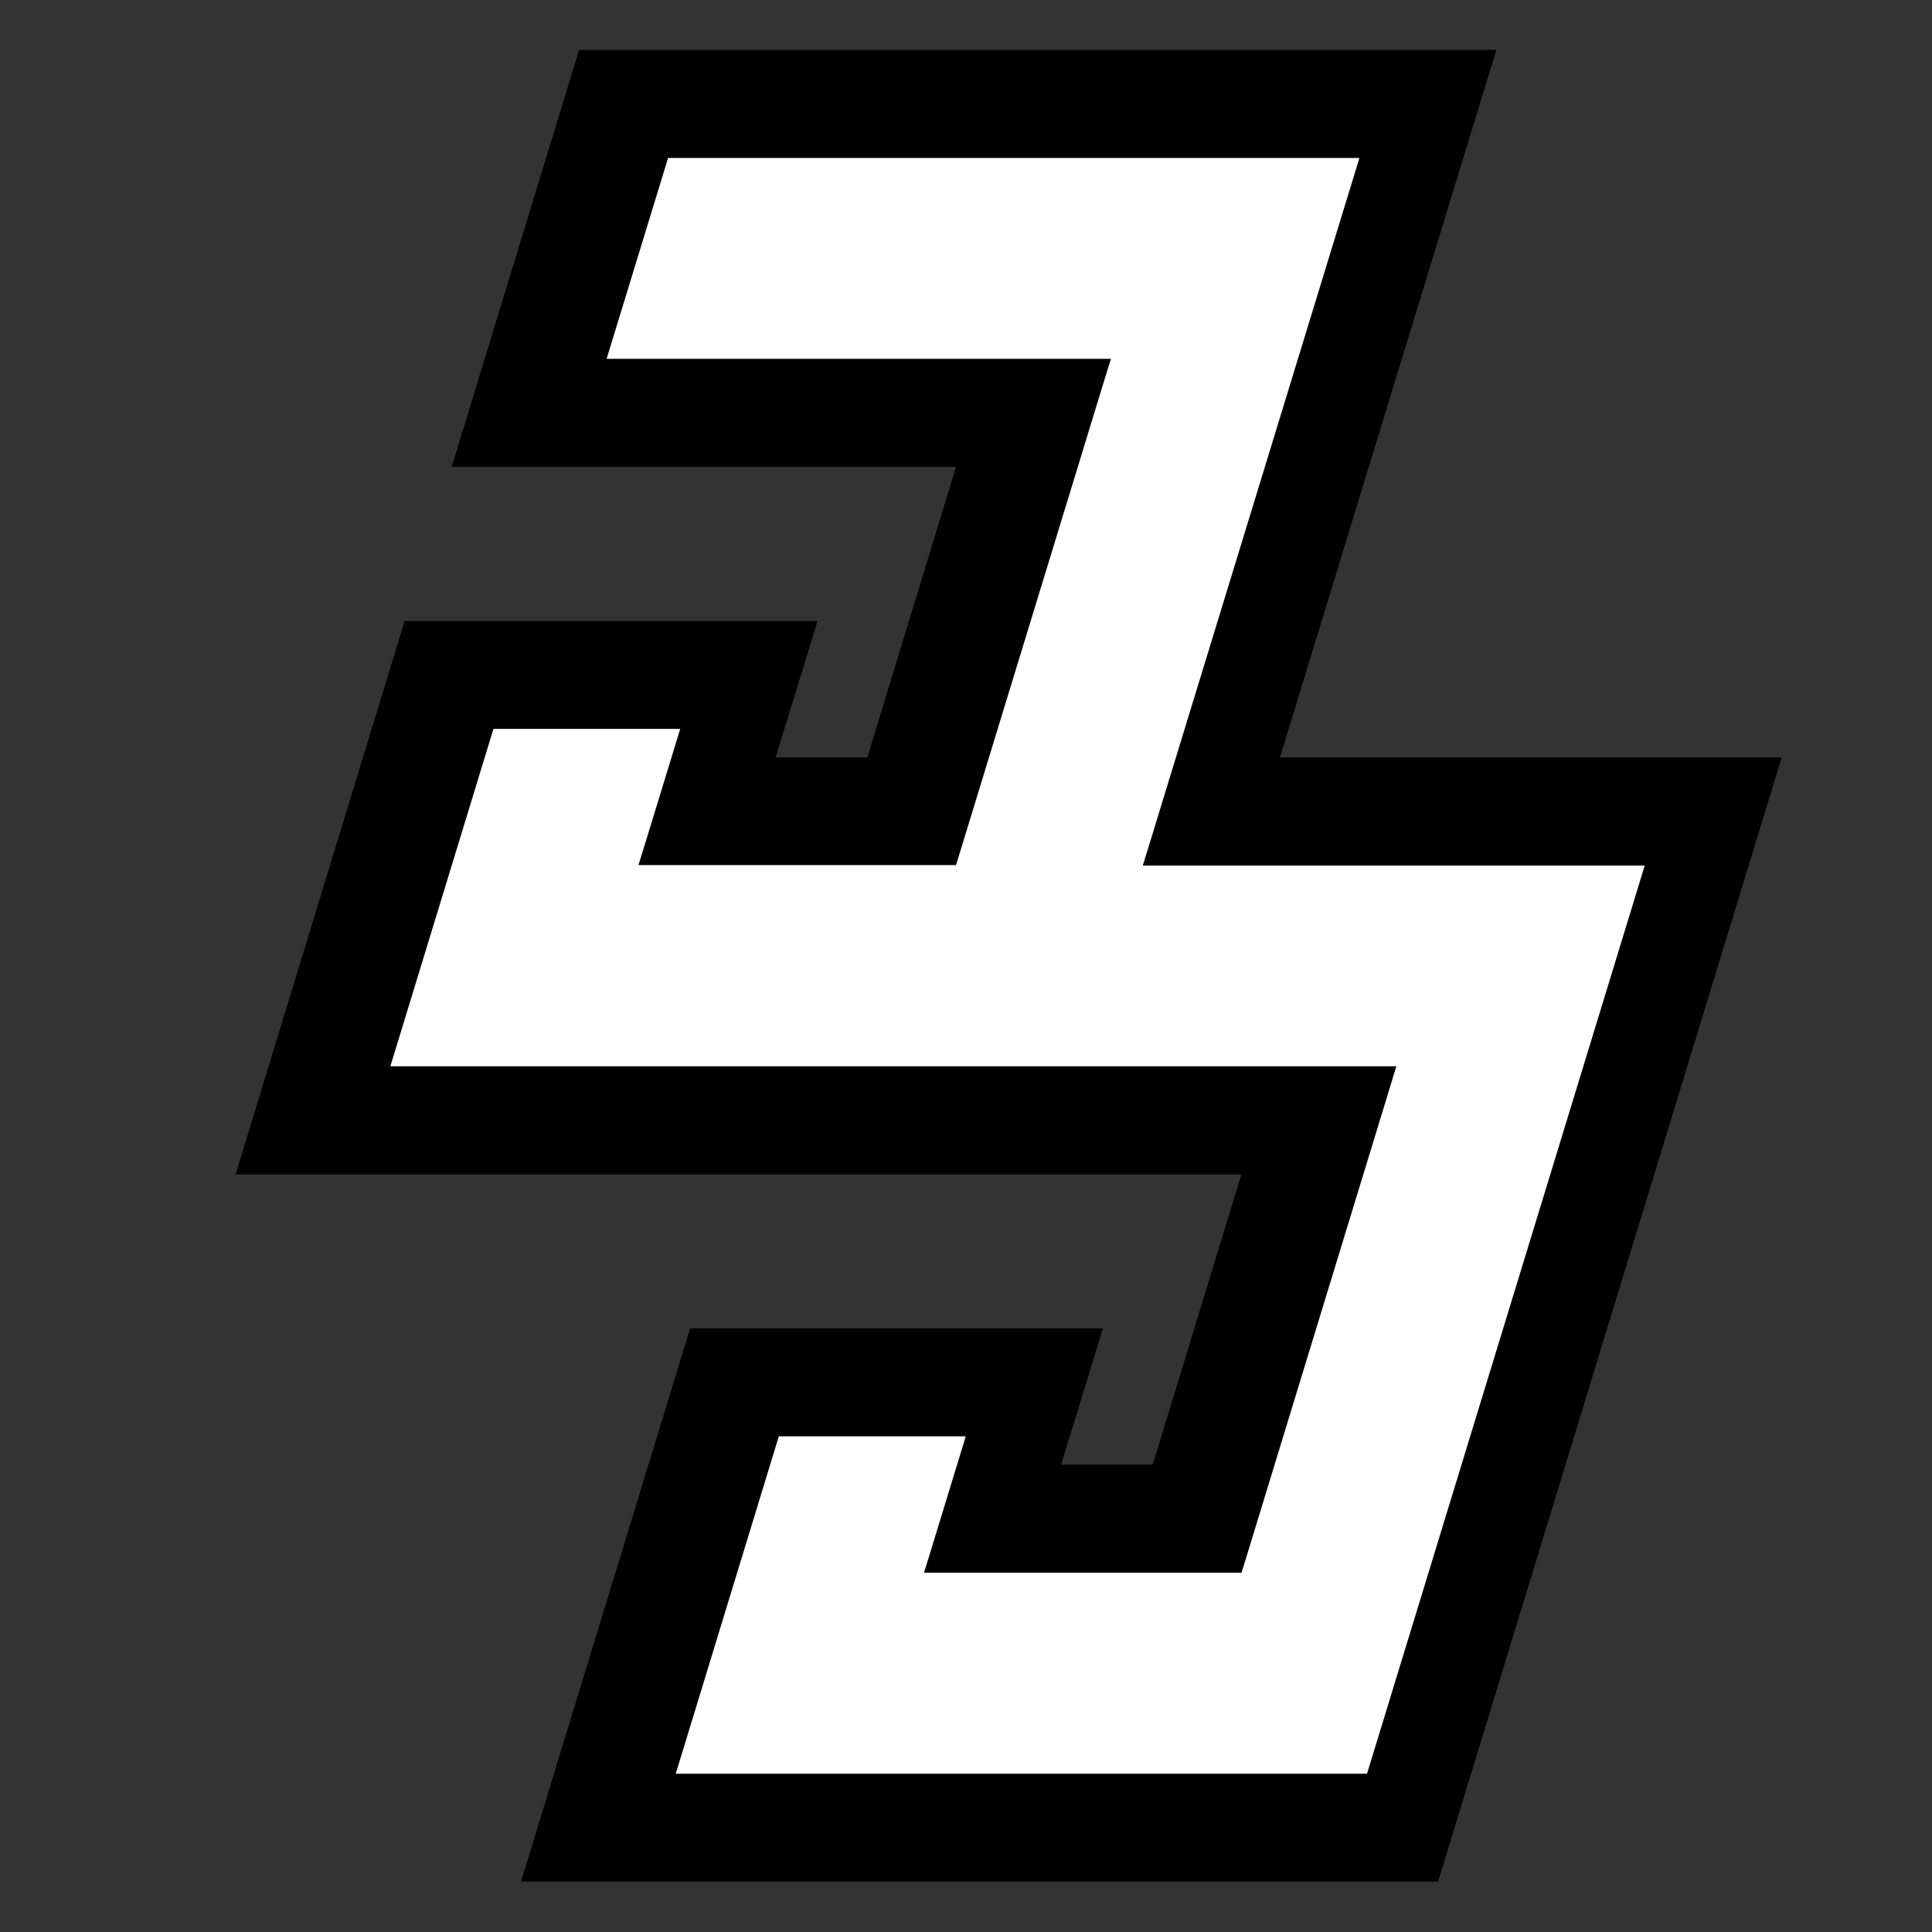<?xml version="1.0" encoding="UTF-8"?>
<svg xmlns="http://www.w3.org/2000/svg" xmlns:xlink="http://www.w3.org/1999/xlink" viewBox="0 0 120.71 120.71">
  <rect x="0" y="0" width="120.71" height="120.71" fill="#333333" stroke="none"/>
  <defs>
    <style>
      .k {
        fill: #fff;
      }

      .l {
        fill: none;
      }

      .m {
        fill: #a9356e;
      }

      .n {
        clip-path: url(#b);
      }

      .o {
        opacity: .28;
      }
    </style>
    <clipPath id="b">
      <rect class="l" x="-1711.7" y="354.4" width="2560" height="4320"/>
    </clipPath>
  </defs>
  <g id="a" data-name="Background">
    <g class="n">
      <g id="c" data-name="Background Blobs" class="o">
        <path class="m" d="M-167.35,254.07C1.56,493.79,376.41,625.37,664.41,395.94S59.96-210.38-39.59-32.6s-127.76,286.67-127.76,286.67Z"/>
      </g>
    </g>
  </g>
  <g id="g" data-name="Header">
    <g>
      <path d="M32.55,117.57l10.57-34.58h25.79l-2.61,8.52h5.72l5.54-18.13H14.72s10.56-34.58,10.56-34.58h25.8l-2.62,8.52h5.73l5.54-18.15h-31.51l7.96-26.05h57.31l-13.52,44.2h31.35l-21.47,70.24h-57.31ZM84.24,109.99l16.84-55.08h-31.36l13.53-44.19h-41.45l-3.33,10.88h31.51l-10.18,33.3h-21.59l2.61-8.52h-9.93l-5.93,19.4h62.86s-10.18,33.32-10.18,33.32h-21.59l2.61-8.52h-9.94l-5.93,19.41h41.44Z"/>
      <g>
        <polygon points="78.05 49.18 91.57 4.98 38.1 4.98 31.26 27.36 62.77 27.36 56.11 49.18 46.54 49.18 49.15 40.65 27.19 40.65 19.7 65.18 17.75 71.55 50.75 71.56 80.6 71.56 73.94 93.36 64.38 93.36 66.98 84.84 45.03 84.84 35.58 115.74 89.05 115.74 103.61 68.13 109.4 49.18 78.05 49.18"/>
        <g>
          <polygon class="k" points="41.55 111.33 48.29 89.26 61.02 89.26 58.42 97.78 77.21 97.78 86.57 67.14 23.71 67.13 30.46 45.06 43.18 45.06 40.58 53.58 59.37 53.58 68.73 22.95 37.22 22.95 41.37 9.39 85.6 9.39 72.08 53.59 103.43 53.59 85.78 111.33 41.55 111.33"/>
          <path d="M84.93,9.89l-12.37,40.41-.76,2.49-.4,1.29h31.36l-3.43,11.22-13.92,45.52h-43.19l6.44-21.08h11.68l-2.21,7.23-.4,1.29h19.84l.22-.71,9.06-29.64.39-1.29H24.39s6.44-21.08,6.44-21.08h11.67l-2.21,7.22-.4,1.29h19.84l.22-.71,9.06-29.63.4-1.29h-31.51l3.84-12.55h43.19M86.28,8.89h-45.29l-4.45,14.55h31.51l-9.06,29.63h-17.75l2.61-8.52h-13.76l-7.06,23.07h62.86s-9.06,29.65-9.06,29.65h-17.75l2.61-8.52h-13.77l-7.05,23.08h45.28l14.13-46.23,3.83-12.52h-31.36l.76-2.49,12.76-41.71h0Z"/>
        </g>
      </g>
    </g>
  </g>
</svg>